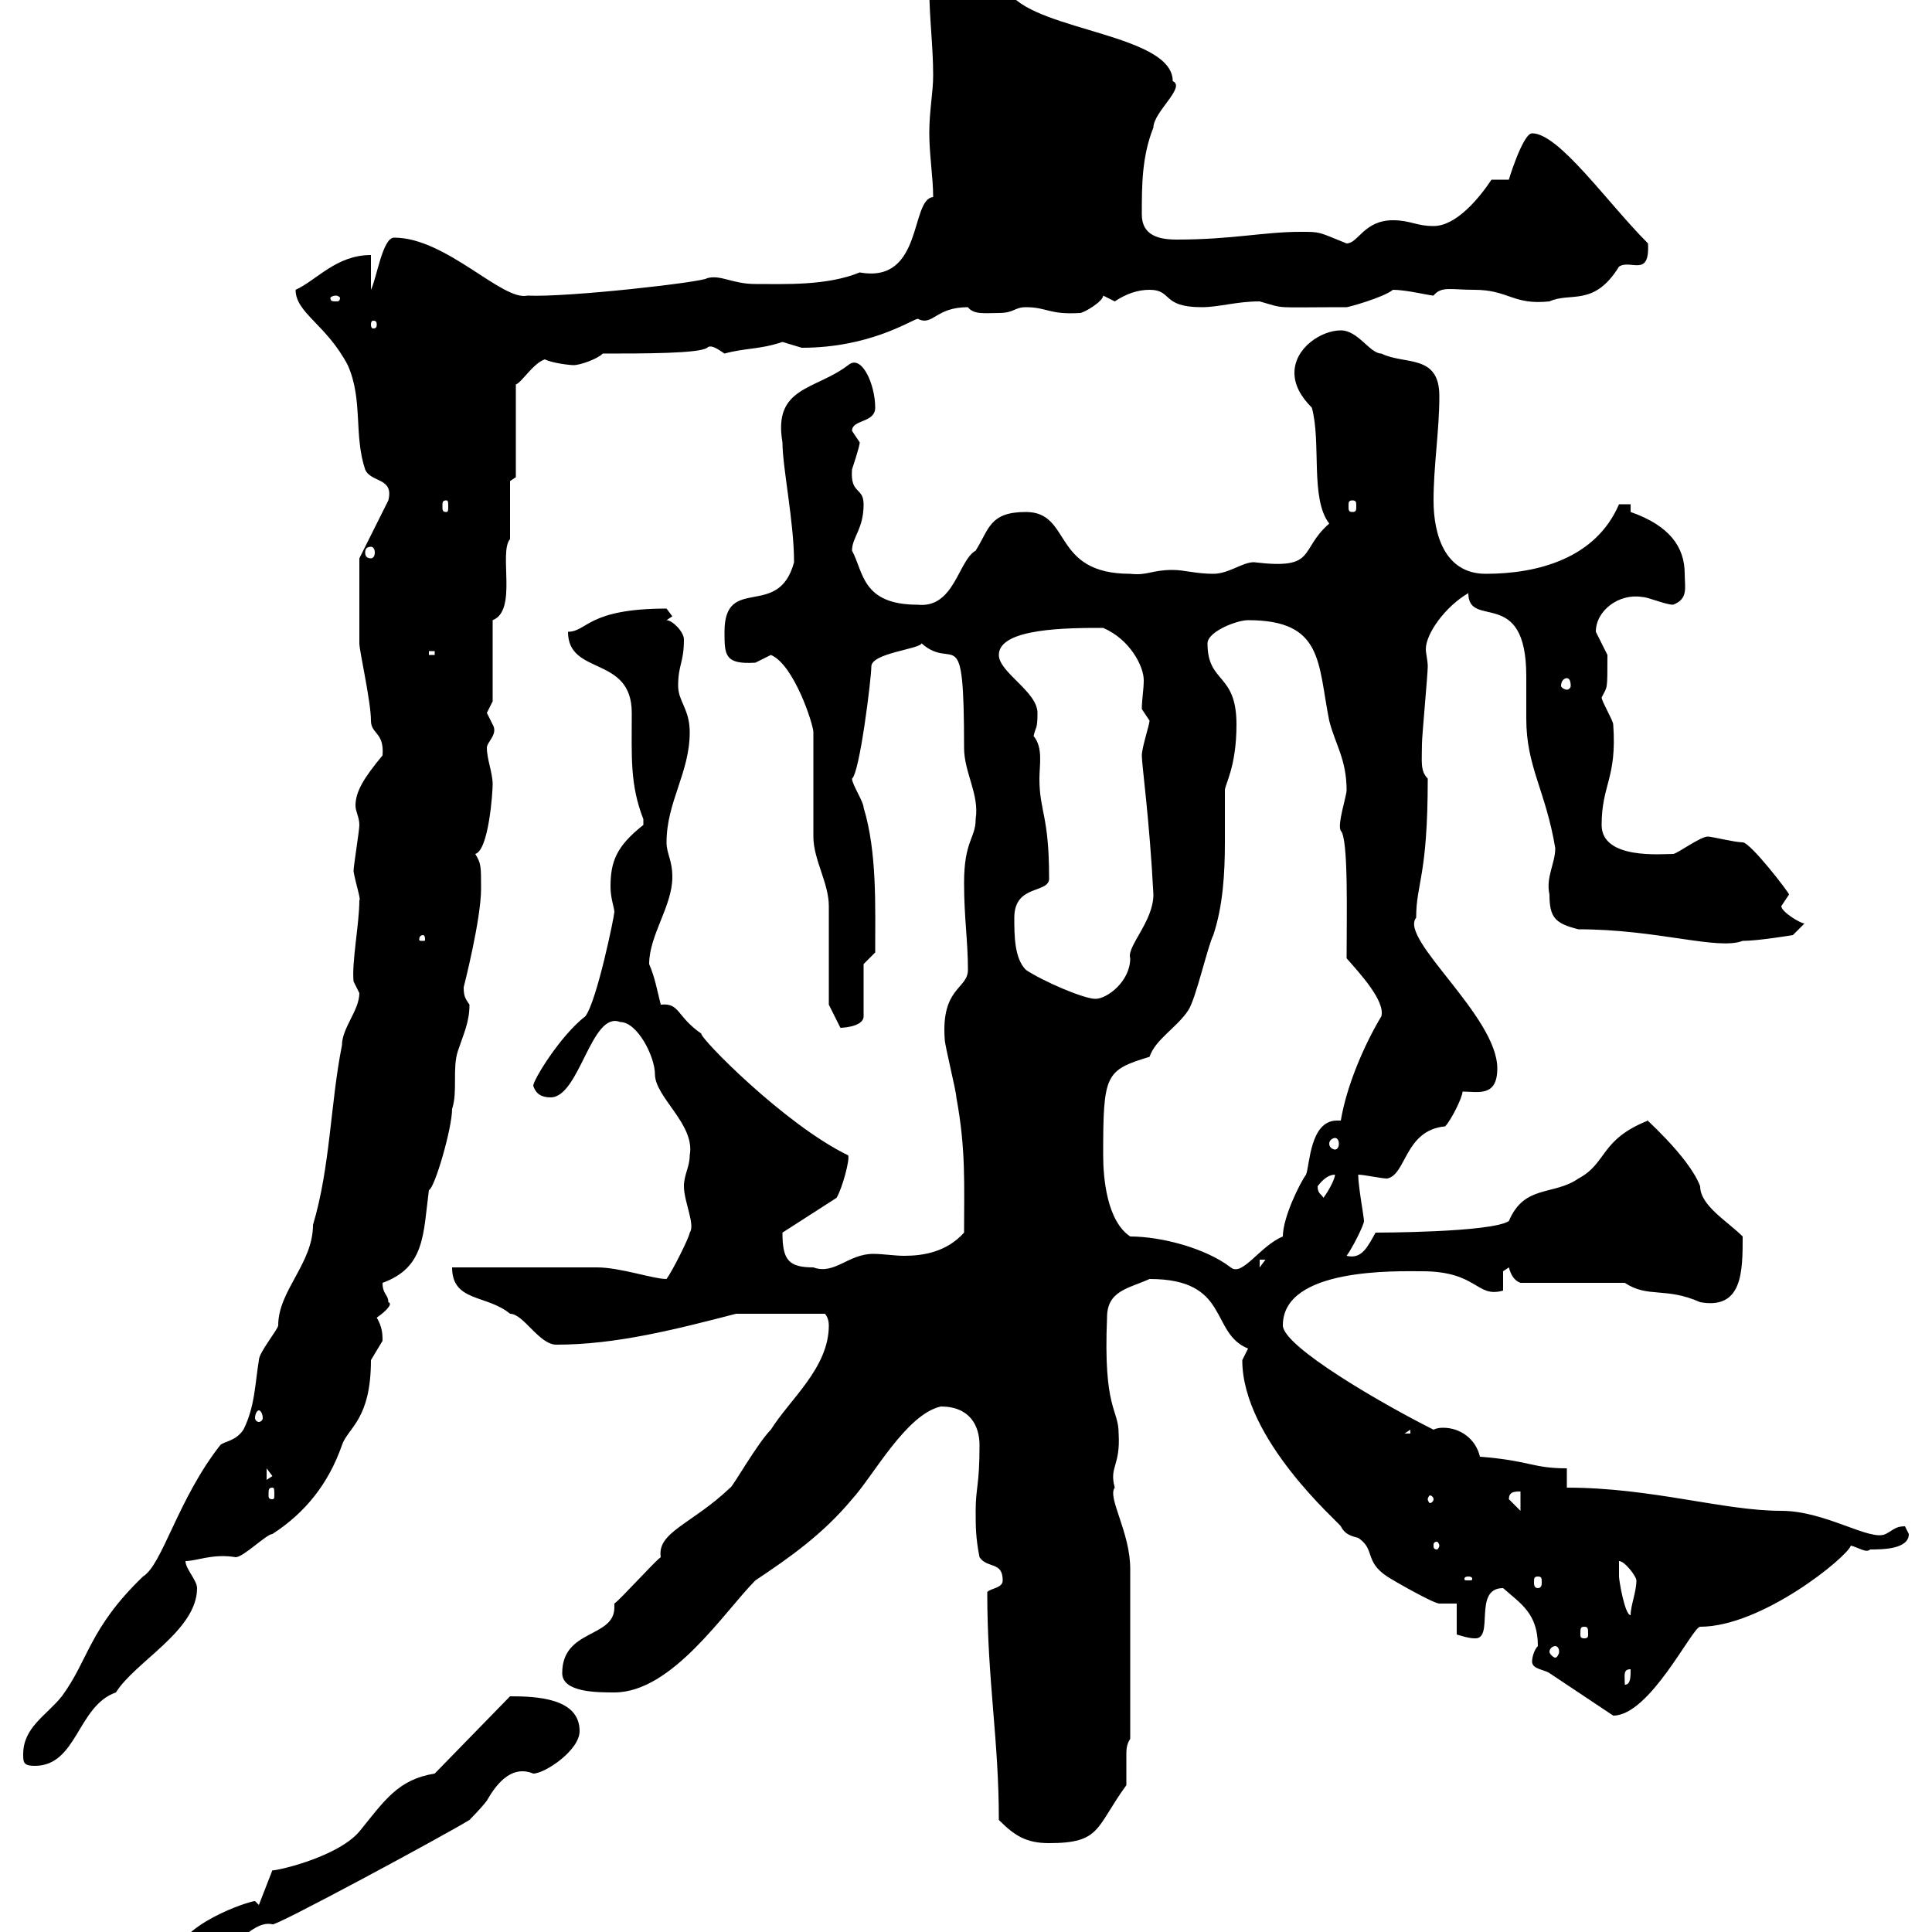 <svg xmlns="http://www.w3.org/2000/svg" xmlns:xlink="http://www.w3.org/1999/xlink" width="300" height="300"><path d="M27 304.20C27 304.80 29.40 306 30.60 306C34.20 306 38.40 297.90 42.30 298.80C42.30 299.40 69 285 72.90 282.60C72.90 282.60 74.70 280.80 75.60 279.60C76.80 277.50 79.20 273.90 82.80 275.40C84.60 275.40 90 271.80 90 268.80C90 263.70 83.40 263.40 79.20 263.40L67.50 275.40C61.80 276.30 59.70 279.60 55.80 284.40C52.20 288.60 42 290.70 42.30 290.40L40.20 295.80C40.20 295.80 39.60 295.20 39.60 295.20C38.70 295.20 27.60 298.80 27 304.20ZM155.10 282.60C157.50 285 159.30 286.20 162.90 286.20C171 286.20 170.10 283.80 174.90 277.20C174.90 276.30 174.90 276 174.90 275.40C174.90 274.20 174.90 273 174.90 272.40C174.90 271.80 174.90 270.90 175.50 270L175.50 243.60C175.50 237.90 171.90 232.50 173.10 231C172.20 227.70 174 227.70 173.70 222.60C173.70 218.70 171.30 219 171.90 204.60C171.90 200.40 175.20 200.10 178.50 198.60C191.10 198.60 187.80 207 193.80 209.40C193.80 209.40 192.90 211.20 192.90 211.20C192.90 223.50 207.90 236.40 208.20 237C208.80 238.20 209.70 238.50 210.90 238.80C213.60 240.60 211.80 242.40 215.40 244.80C216.30 245.40 222.60 249 223.50 249L226.20 249L226.20 253.80C226.20 253.80 228 254.40 228.90 254.40C232.20 254.70 228.60 246.60 233.40 246.60C236.10 249 238.80 250.50 238.80 255.60C238.20 256.20 237.90 257.40 237.90 258C237.90 259.20 239.70 259.20 240.60 259.80C242.40 261 248.70 265.20 250.50 266.40C256.20 266.40 262.80 252.60 264 252.60C273.60 252.60 286.80 241.80 287.40 240C288.60 240.30 289.80 241.20 290.40 240.60C292.20 240.60 296.40 240.60 296.40 238.20C296.40 238.20 295.80 237 295.80 237C294.30 237 294 237.60 292.80 238.20C290.40 239.40 283.50 234.60 276.60 234.60C267.60 234.60 256.50 231 243.30 231L243.30 228C237.90 228 237.60 226.80 229.80 226.20C229.20 223.50 226.80 221.70 224.10 221.70C223.80 221.70 223.20 221.70 222.60 222C214.80 218.10 199.20 209.10 199.20 205.80C199.20 196.80 216.90 197.40 220.80 197.40C229.50 197.40 229.20 201.60 233.40 200.40L233.40 197.40C233.40 197.40 234.30 196.80 234.30 196.80C234.60 198 235.20 198.90 236.10 199.20L252.30 199.20C255.90 201.60 258.60 199.80 264 202.20C270.60 203.40 270.60 197.40 270.60 192C268.20 189.60 264 187.20 264 184.20C262.20 179.40 254.40 172.80 255.90 174C248.40 177 249.60 180.60 245.10 183C241.20 185.70 236.70 183.90 234.30 189.60C231.60 191.40 213.60 191.40 213.60 191.40C212.40 193.50 211.50 195.60 209.10 195C210 193.80 211.80 190.20 211.80 189.60C211.80 189 210.90 184.20 210.90 182.40C211.80 182.40 214.50 183 215.40 183C218.40 182.40 218.10 175.50 224.40 174.90C225.30 174 227.10 170.40 227.10 169.50C229.50 169.50 232.50 170.40 232.50 165.90C232.50 157.80 217.20 145.80 219.90 142.50C219.90 137.10 221.70 136.20 221.70 120.90C220.50 119.70 220.80 118.20 220.80 115.50C220.80 114.30 221.70 104.70 221.70 103.50C221.70 102.60 221.40 101.40 221.40 100.80C221.40 98.40 224.40 94.20 228 92.10C228 97.80 237 90.90 237 105C237 107.10 237 109.20 237 111.60C237 119.10 240 122.70 241.50 131.70C241.50 134.10 240 136.20 240.60 138.90C240.60 142.50 241.50 143.40 245.10 144.30C257.40 144.30 266.70 147.60 270.60 146.10C273 146.10 278.40 145.20 278.40 145.20L280.20 143.40C279.60 143.40 276.60 141.60 276.60 140.70C276.60 140.70 277.80 138.90 277.80 138.90C277.80 138.60 271.80 130.80 270.60 130.80C269.40 130.80 265.80 129.90 265.20 129.90C264 129.90 260.40 132.60 259.80 132.60C258 132.60 248.70 133.50 248.70 128.10C248.70 121.80 251.10 120.90 250.50 112.50C250.50 111.90 248.70 108.90 248.70 108.30C249.60 106.50 249.60 107.40 249.60 101.70C249.60 101.70 247.80 98.10 247.80 98.10C247.80 94.80 251.40 92.10 255 92.70C255.90 92.70 258.60 93.90 259.80 93.90C262.20 93 261.60 91.20 261.60 89.10C261.60 84.90 259.20 81.60 253.20 79.50L253.20 78.30L251.40 78.30C247.80 86.70 238.80 89.10 230.70 89.10C224.40 89.10 222.60 83.10 222.60 77.70C222.60 72.30 223.50 66.90 223.50 61.50C223.50 54.90 218.10 56.70 214.50 54.90C212.70 54.90 210.90 51.30 208.20 51.30C205.20 51.30 201 54 201 57.90C201 59.70 201.90 61.50 203.70 63.30C205.20 68.70 203.40 77.40 206.40 81.30C201.60 85.50 204.60 88.50 194.70 87.30C192.90 87.30 190.80 89.10 188.40 89.10C185.70 89.10 183.90 88.50 182.10 88.50C178.80 88.50 178.20 89.40 175.50 89.10C163.20 89.10 166.50 79.50 159.30 79.50C153.60 79.50 153.60 82.20 151.50 85.50C148.80 87 148.20 94.50 142.50 93.90C133.80 93.90 134.10 88.80 132.30 85.50C132.30 83.40 134.10 82.20 134.10 78.30C134.10 75.60 132 76.80 132.30 72.90C132.30 72.90 133.50 69.30 133.50 68.70C133.50 68.70 132.30 66.90 132.30 66.90C132.30 65.10 135.90 65.70 135.90 63.30C135.90 59.70 133.80 54.90 131.70 56.70C126.60 60.60 120 60 121.50 68.70C121.50 72.60 123.30 81 123.30 87.30C120.90 96.30 112.50 89.10 112.50 98.10C112.50 101.70 112.50 103.20 117.30 102.90C117.30 102.90 119.70 101.70 119.70 101.70C123.30 103.20 126.30 112.50 126.30 113.70C126.30 116.10 126.30 127.20 126.30 129.90C126.30 133.50 128.70 137.10 128.70 140.70C128.70 143.40 128.70 153.30 128.70 156L130.50 159.60C130.20 159.60 134.10 159.60 134.10 157.80L134.10 149.70L135.90 147.90C135.90 140.70 136.20 132.30 134.10 125.40C134.10 124.50 132.30 121.80 132.30 120.90C133.50 120 135.30 105.30 135.30 103.50C135.30 101.40 142.80 100.80 143.10 99.90C148.20 104.40 149.70 95.70 149.70 116.10C149.70 120 152.10 123.30 151.50 127.20C151.50 130.20 149.70 130.50 149.70 137.10C149.70 142.50 150.30 146.10 150.30 150.60C150.30 153.60 146.10 153.30 146.70 161.40C146.70 162.30 148.50 169.50 148.50 170.40C150 178.50 149.70 183.90 149.70 191.40C147 194.40 143.40 195 140.40 195C138.90 195 137.10 194.70 135.60 194.70C131.70 194.70 129.60 198 126.30 196.80C122.40 196.80 121.50 195.60 121.50 191.40L129.90 186C130.80 184.50 132 180 131.70 179.40C121.80 174.60 108.60 161.10 108.90 160.50C105 157.80 105.60 155.70 102.60 156C102 153.60 101.70 151.80 100.80 149.70C100.80 145.20 104.40 140.70 104.40 136.20C104.40 133.50 103.50 132.60 103.50 130.80C103.50 124.50 107.10 120 107.10 113.70C107.10 110.10 105.30 108.90 105.30 106.50C105.30 103.20 106.20 102.90 106.20 99.30C106.20 98.10 104.40 96.30 103.50 96.30L104.40 95.70L103.50 94.50C91.20 94.50 91.20 98.10 88.20 98.10C88.20 105 98.10 101.70 98.10 110.70C98.10 117.60 97.80 121.80 99.90 127.20C99.90 127.20 99.90 127.20 99.90 128.10C95.70 131.40 94.80 133.80 94.80 137.70C94.80 139.50 95.40 141 95.40 141.60C95.40 142.20 92.70 155.40 90.90 157.80C87 160.80 82.80 167.70 82.80 168.60C83.10 169.50 83.70 170.40 85.50 170.40C90 170.40 91.80 156.90 96.30 158.70C99 158.70 101.70 164.10 101.70 166.80C101.70 170.40 108 174.60 107.10 179.40C107.10 181.20 106.20 182.40 106.20 184.20C106.20 186.60 108 190.20 107.10 191.40C107.10 192 104.40 197.40 103.50 198.60C101.40 198.60 96.30 196.80 92.70 196.80L70.20 196.80C70.20 202.20 75.60 201 79.20 204C81.30 204 83.70 208.80 86.40 208.80C95.70 208.80 105 206.40 114.30 204L128.10 204C128.10 204 128.70 204.60 128.70 205.80C128.70 212.40 122.70 217.20 119.70 222C117.60 224.10 113.70 231 113.40 231C107.40 236.70 102 237.90 102.60 241.80C101.70 242.40 96.30 248.40 95.40 249C95.40 249.30 95.40 249.60 95.40 249.60C95.40 254.40 87.30 252.90 87.30 259.80C87.30 262.80 92.70 262.80 95.40 262.80C104.40 262.80 112.50 250.20 117.30 245.40C122.70 241.80 127.80 238.20 132.30 232.80C135.60 229.20 140.70 219.60 146.10 218.40C150.60 218.40 152.10 221.40 152.10 224.40C152.10 230.70 151.50 231 151.50 234.60C151.50 237 151.50 238.80 152.10 241.80C153.30 243.60 155.70 242.40 155.70 245.40C155.70 246.60 153.90 246.60 153.30 247.20C153.30 261 155.10 270 155.10 282.60ZM3.60 272.40C3.60 273.60 3.60 274.20 5.40 274.20C12 274.20 12 264.90 18 262.80C21 258 30.60 253.20 30.60 246.60C30.60 245.40 28.80 243.60 28.80 242.40C30.60 242.40 33 241.20 36.60 241.80C37.80 241.80 41.40 238.20 42.30 238.20C47.40 234.90 51 230.40 53.10 224.40C54 221.70 57.60 220.50 57.60 211.20C57.60 211.20 59.40 208.20 59.40 208.20C59.40 207.30 59.40 206.10 58.50 204.60C59.40 204 61.20 202.50 60.30 202.20C60.30 201 59.40 201 59.40 199.20C66 196.80 65.70 191.70 66.60 184.80C67.50 184.50 70.20 175.20 70.20 172.20C71.10 169.50 70.20 165.90 71.10 163.20C72 160.50 72.90 158.70 72.90 156C72.30 155.10 72 154.80 72 153.30C72 153.30 74.70 142.80 74.70 138C74.70 134.40 74.70 134.10 73.80 132.60C75.90 132 76.50 123 76.50 121.80C76.50 120 75.60 117.90 75.60 116.10C75.60 115.20 77.40 114 76.50 112.50C76.50 112.50 75.60 110.70 75.60 110.70C75.60 110.70 76.50 108.90 76.50 108.90L76.50 96.30C80.40 94.80 77.40 85.80 79.20 83.70C79.20 81.90 79.20 75.90 79.20 74.70L80.10 74.10L80.10 59.70C81 59.40 82.80 56.40 84.60 55.80C85.80 56.40 88.50 56.70 89.10 56.70C90 56.70 92.70 55.80 93.60 54.90C99.90 54.90 108.60 54.90 109.80 54C110.40 53.40 111.60 54.30 112.50 54.90C115.80 54 117.90 54.30 121.50 53.10C121.50 53.10 124.50 54 124.50 54C135 54 141.30 49.80 142.50 49.50C144.90 50.70 145.20 47.70 150.30 47.70C151.20 48.90 153 48.60 155.10 48.60C157.50 48.60 157.50 47.70 159.30 47.70C162.60 47.70 162.90 48.90 167.70 48.60C168.30 48.60 171.30 46.80 171.30 45.90C171.30 45.90 173.10 46.80 173.10 46.80C174.90 45.60 176.70 45 178.50 45C182.10 45 180.30 47.70 186.60 47.70C189.30 47.70 192 46.80 195.60 46.80C199.80 48 197.40 47.70 209.10 47.70C209.40 47.70 214.80 46.20 216.30 45C218.40 45 222 45.90 222.60 45.90C223.80 44.40 225.30 45 228.90 45C234.30 45 234.90 47.40 240.60 46.80C243.90 45.30 247.50 47.70 251.40 41.40C253.20 40.20 256.20 43.20 255.90 37.80C249.60 31.50 242.10 20.70 237.90 20.70C236.40 20.70 234 28.80 234.30 27.90L231.60 27.90C229.80 30.60 226.20 35.10 222.60 35.10C219.90 35.10 219 34.20 216.30 34.20C211.80 34.20 210.90 37.80 209.10 37.80C204.60 36 205.20 36 201.90 36C196.20 36 191.40 37.20 182.70 37.20C180 37.20 177.30 36.60 177.30 33.30C177.30 28.80 177.30 24.30 179.10 19.80C179.10 17.40 184.20 13.50 182.10 12.60C182.10 5.40 161.40 4.80 156.90-0.90C155.10-2.70 150.30-5.40 147.90-5.40C146.10-5.40 144.30-3.60 144.30-1.80C144.30 2.70 144.90 7.20 144.90 11.70C144.90 14.40 144.30 17.10 144.30 20.70C144.30 24 144.90 27.60 144.90 30.60C141.30 30.90 143.40 44.10 133.50 42.30C128.40 44.40 121.80 44.10 117.30 44.10C113.70 44.10 111.90 42.60 109.80 43.20C109.20 43.80 88.20 46.20 81.90 45.90C78 46.80 69.30 36.90 61.20 36.90C59.40 36.90 58.50 43.20 57.60 45L57.60 39.60C52.20 39.60 49.20 43.50 45.90 45C45.90 48.60 50.70 50.40 54 56.70C56.40 62.10 54.90 67.50 56.70 72.90C57.60 75 61.20 74.10 60.30 77.70L55.80 86.70C55.80 89.40 55.80 96.60 55.80 99.90C55.80 101.10 57.60 108.90 57.60 111.90C57.60 114 59.70 113.70 59.40 117.30C56.40 120.90 55.20 123 55.20 125.10C55.20 126 55.80 126.90 55.80 128.10C55.80 129 54.90 134.40 54.90 135.30C55.20 137.10 56.10 139.80 55.80 139.80C55.80 143.40 54.60 149.40 54.90 152.40C54.90 152.40 55.80 154.20 55.80 154.20C55.80 156.90 53.10 159.60 53.10 162.30C51.30 171.30 51.30 181.20 48.60 190.20C48.60 196.20 43.20 200.40 43.20 205.80C43.20 206.40 40.20 210 40.20 211.20C39.60 214.80 39.60 218.40 37.80 222C36.60 223.80 34.80 223.80 34.20 224.40C27.60 232.80 25.20 243 22.20 244.80C13.80 252.90 13.80 257.70 9.60 263.40C7.20 266.40 3.60 268.20 3.60 272.40ZM253.20 259.20C253.20 260.40 253.20 261.60 252.30 261.60C252.30 260.10 252 259.20 253.20 259.20ZM241.50 255.60C241.80 255.60 242.10 255.90 242.10 256.50C242.10 256.80 241.80 257.40 241.50 257.40C241.20 257.40 240.60 256.80 240.60 256.50C240.60 255.90 241.20 255.60 241.50 255.60ZM246 252.60C246.60 252.60 246.60 252.90 246.60 253.80C246.60 254.10 246.60 254.40 246 254.40C245.40 254.40 245.40 254.10 245.40 253.80C245.40 252.90 245.40 252.60 246 252.60ZM251.40 244.80C251.40 244.80 251.40 242.40 251.40 242.40C252.30 242.40 254.10 244.80 254.10 245.40C254.10 247.20 253.20 249.30 253.20 250.80C252.30 250.80 251.40 245.40 251.40 244.80ZM228 244.80C228.60 244.80 228.60 245.10 228.60 245.10C228.60 245.40 228.60 245.40 228 245.40C227.40 245.40 227.40 245.40 227.40 245.10C227.40 245.10 227.40 244.80 228 244.80ZM238.80 244.80C239.40 244.80 239.40 245.10 239.40 245.70C239.40 246 239.40 246.60 238.80 246.60C238.20 246.60 238.20 246 238.20 245.70C238.20 245.10 238.20 244.80 238.80 244.80ZM223.50 240C223.50 240.30 223.20 240.60 223.20 240.60C222.60 240.60 222.60 240.30 222.60 240C222.60 239.70 222.60 239.40 223.20 239.40C223.20 239.40 223.50 239.70 223.50 240ZM234.30 232.80C234.30 231.60 235.20 231.60 236.10 231.60L236.10 234.60ZM222.60 232.80C222.60 233.10 222.30 233.40 222 233.40C222 233.40 221.70 233.10 221.70 232.80C221.70 232.50 222 232.20 222 232.20C222.30 232.20 222.60 232.50 222.60 232.80ZM42.30 231C42.60 231 42.60 231.30 42.60 232.20C42.60 232.50 42.60 232.80 42.30 232.80C41.70 232.80 41.70 232.50 41.70 232.20C41.70 231.30 41.70 231 42.30 231ZM41.40 228L42.30 229.20L41.40 229.80ZM219 222L219 222.60L218.10 222.60ZM40.20 219C40.50 219 40.80 219.60 40.80 220.20C40.80 220.50 40.50 220.80 40.20 220.80C39.90 220.80 39.60 220.50 39.60 220.20C39.60 219.60 39.90 219 40.20 219ZM175.50 192C171.90 189.60 171.30 183 171.30 179.40C171.30 166.80 171.60 166.20 178.50 164.10C179.40 161.40 182.70 159.60 184.50 156.90C185.70 155.10 187.50 147 188.40 145.20C189.90 140.70 190.20 135.60 190.20 130.80C190.20 128.10 190.20 125.10 190.20 122.70C190.20 121.80 192 119.10 192 112.50C192 104.40 187.50 106.20 187.50 99.90C187.50 98.10 192 96.30 193.80 96.30C205.50 96.30 204.60 102.90 206.40 111.90C207.30 115.50 209.10 117.90 209.10 122.70C209.10 123.60 207.60 128.10 208.20 129C209.40 130.20 209.10 142.20 209.10 148.80C211.20 151.20 215.10 155.40 214.50 157.80C211.80 162.30 209.10 168.60 208.20 174C207.90 174 207.90 174 207.60 174C203.40 174 203.40 180.90 202.80 182.40C201.90 183.60 199.20 189 199.20 192C195.60 193.50 192.90 198.30 191.10 196.80C187.20 193.80 180.30 192 175.50 192ZM195.60 195.60L196.50 195.60L195.60 196.80ZM204.60 184.20C205.50 183 206.40 182.40 207.30 182.40C207.30 183 206.40 184.80 205.50 186C205.20 185.40 204.60 185.40 204.60 184.20ZM207.30 176.70C207.60 176.70 207.90 177 207.90 177.60C207.90 178.20 207.60 178.50 207.30 178.50C207 178.50 206.40 178.20 206.40 177.60C206.40 177 207 176.70 207.30 176.70ZM159.30 150.60C157.50 148.80 157.50 145.20 157.50 142.50C157.50 137.10 163.20 138.90 162.90 136.20C162.90 126.60 161.40 126 161.40 120.90C161.40 118.80 162 116.10 160.50 114.30C160.80 112.80 161.10 113.40 161.10 110.70C161.10 107.40 155.10 104.40 155.10 101.70C155.10 97.50 165.90 97.50 171.30 97.50C175.50 99.30 177.60 103.50 177.60 105.60C177.60 107.10 177.30 108.60 177.30 110.10C177.30 110.10 178.50 111.90 178.50 111.90C178.50 112.50 177.30 116.10 177.30 117.30C177.30 118.80 178.50 127.20 179.10 138.90C179.10 143.10 174.90 147 175.50 148.80C175.50 152.40 171.90 155.10 170.10 155.10C168.30 155.10 162 152.40 159.30 150.60ZM65.70 145.20C66 145.20 66 145.80 66 145.80C66 146.10 66 146.10 65.70 146.10C65.10 146.10 65.10 146.10 65.10 145.80C65.10 145.80 65.10 145.20 65.70 145.20ZM243.30 105.30C243.60 105.30 243.90 105.60 243.90 106.50C243.90 106.80 243.60 107.10 243.30 107.10C243 107.10 242.40 106.80 242.40 106.50C242.40 105.60 243 105.30 243.30 105.30ZM66.60 101.10L67.50 101.10L67.50 101.70L66.60 101.70ZM57.60 84.90C57.90 84.90 58.20 85.20 58.20 85.80C58.20 86.40 57.90 86.70 57.60 86.70C57 86.70 56.70 86.40 56.70 85.80C56.70 85.20 57 84.90 57.60 84.90ZM69.30 77.70C69.60 77.70 69.60 78 69.60 78.60C69.60 79.20 69.60 79.50 69.30 79.50C68.70 79.50 68.70 79.20 68.70 78.60C68.70 78 68.70 77.70 69.30 77.70ZM210 77.70C210.60 77.70 210.60 78 210.60 78.60C210.60 79.20 210.60 79.50 210 79.50C209.40 79.50 209.40 79.20 209.40 78.60C209.40 78 209.40 77.70 210 77.70ZM58.50 50.40C58.50 51 58.20 51 57.90 51C57.90 51 57.60 51 57.60 50.40C57.60 49.80 57.90 49.80 57.90 49.80C58.20 49.80 58.50 49.80 58.50 50.40ZM52.20 45.90C52.50 45.90 52.80 46.20 52.80 46.20C52.80 46.80 52.50 46.80 52.20 46.80C51.60 46.80 51.30 46.80 51.30 46.20C51.30 46.20 51.60 45.90 52.20 45.90Z"/></svg>